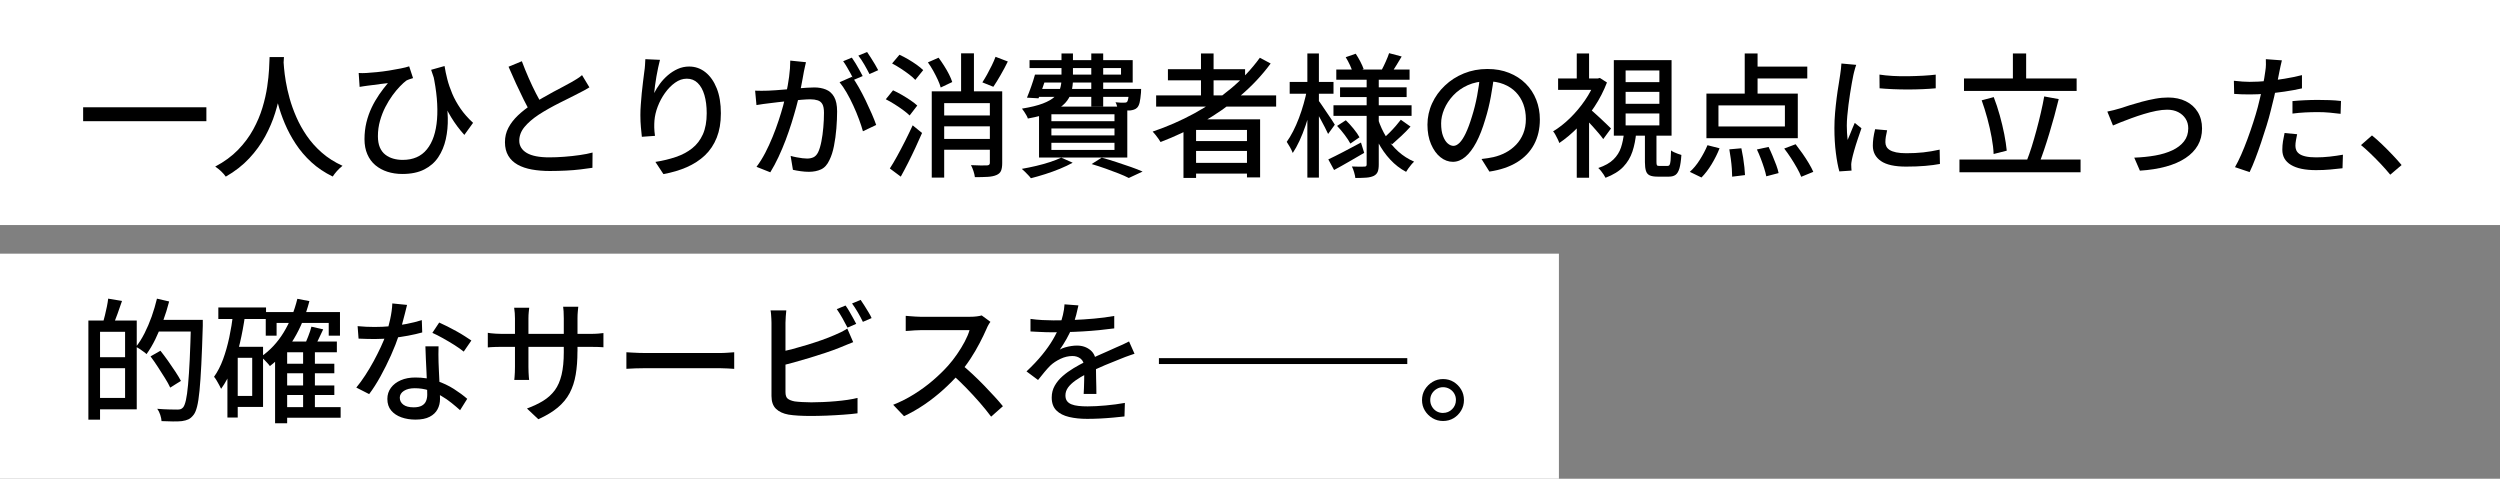 <?xml version="1.0" encoding="UTF-8"?><svg id="_レイヤー_2" xmlns="http://www.w3.org/2000/svg" width="611" height="117" viewBox="0 0 611 117"><rect x="0" y="0" width="611" height="117" fill="#808080" stroke="none"/><defs><style>.cls-1{fill:#fff;}</style></defs><g id="_レイヤー_1-2"><rect class="cls-1" width="611" height="55"/><rect class="cls-1" y="62" width="381" height="55"/><path d="M20.32,26.22h30.12v3.4h-30.12v-3.4Z"/><path d="M65.9,13.94h3.5c-.04.9-.12,2.05-.23,3.47-.11,1.42-.31,3.01-.61,4.76-.29,1.76-.74,3.58-1.33,5.48-.59,1.9-1.4,3.79-2.42,5.68-1.03,1.89-2.32,3.68-3.9,5.37-1.57,1.69-3.48,3.18-5.73,4.47-.28-.41-.65-.84-1.11-1.28-.46-.44-.95-.83-1.47-1.18,2.23-1.18,4.09-2.55,5.6-4.11,1.51-1.56,2.74-3.22,3.7-4.98.96-1.76,1.71-3.52,2.24-5.3.54-1.78.92-3.48,1.16-5.09.24-1.61.39-3.06.46-4.32.07-1.27.11-2.26.13-2.98ZM69.27,14.7c.02.39.07,1.04.15,1.95.08.91.22,1.99.43,3.26.21,1.27.52,2.64.93,4.12.41,1.48.96,3.01,1.64,4.57.68,1.56,1.53,3.09,2.55,4.58,1.03,1.5,2.25,2.87,3.68,4.12,1.43,1.26,3.12,2.33,5.06,3.22-.48.37-.93.8-1.36,1.28-.42.48-.77.93-1.03,1.34-1.99-.96-3.73-2.13-5.22-3.5s-2.77-2.87-3.83-4.49c-1.06-1.61-1.94-3.26-2.65-4.94-.71-1.68-1.28-3.33-1.7-4.94-.42-1.61-.75-3.12-.97-4.5-.22-1.39-.37-2.58-.46-3.58-.09-1-.15-1.74-.2-2.19l2.98-.29Z"/><path d="M87.7,17.84c.54.04,1.15.04,1.8,0,.74-.04,1.61-.11,2.6-.21.99-.1,2-.23,3.01-.39,1.01-.16,1.96-.33,2.83-.51.87-.17,1.56-.35,2.06-.52l.95,2.88c-.22.07-.49.15-.82.26-.33.11-.61.23-.85.36-.44.33-.95.8-1.54,1.41-.59.61-1.2,1.34-1.82,2.19-.62.85-1.2,1.8-1.74,2.85s-.97,2.17-1.31,3.37c-.34,1.2-.51,2.46-.51,3.76,0,1.07.16,1.98.47,2.72.32.74.76,1.34,1.33,1.78.57.45,1.22.77,1.95.98.73.21,1.5.31,2.31.31,2.55,0,4.53-.86,5.92-2.59,1.4-1.72,2.22-4.16,2.47-7.32.25-3.15-.07-6.84-.97-11.05l3.04,5.21c.33,1.83.51,3.66.56,5.48.04,1.82-.12,3.56-.49,5.21-.37,1.65-.98,3.11-1.83,4.39-.85,1.28-2,2.28-3.44,3.01-1.44.73-3.22,1.1-5.34,1.1-1.31,0-2.53-.18-3.65-.54-1.12-.36-2.11-.9-2.95-1.6s-1.5-1.6-1.96-2.67c-.47-1.07-.7-2.3-.7-3.7s.16-2.8.47-4.09c.32-1.29.74-2.49,1.28-3.62.53-1.12,1.15-2.18,1.83-3.18.69-.99,1.4-1.93,2.14-2.8-.5.04-1.08.11-1.72.2-.64.09-1.26.17-1.85.25-.59.08-1.07.14-1.44.18-.33.04-.63.09-.92.13-.28.04-.61.1-.98.16l-.23-3.4ZM108.65,16.14c.15,1,.38,2.08.67,3.22.29,1.15.7,2.32,1.21,3.54.51,1.21,1.18,2.42,2.01,3.63.83,1.21,1.86,2.37,3.08,3.49l-2.13,2.95c-1.2-1.31-2.28-2.76-3.24-4.34-.96-1.58-1.83-3.34-2.62-5.27-.79-1.93-1.54-4.03-2.26-6.3l3.27-.92Z"/><path d="M144.07,21.34c-.42.26-.86.52-1.33.77-.47.25-.97.51-1.49.77-.55.28-1.2.62-1.96,1-.76.38-1.59.8-2.49,1.24-.9.45-1.78.92-2.67,1.42-.88.5-1.72,1-2.5,1.51-1.44.96-2.59,1.95-3.44,2.98-.85,1.03-1.28,2.15-1.28,3.37s.61,2.26,1.83,2.98c1.22.72,3.05,1.08,5.5,1.08,1.18,0,2.41-.05,3.7-.15,1.29-.1,2.54-.23,3.75-.41,1.21-.17,2.25-.38,3.13-.62l-.03,3.73c-.85.13-1.82.26-2.91.39-1.09.13-2.26.23-3.52.29s-2.58.1-3.98.1c-1.57,0-3.03-.12-4.37-.36-1.34-.24-2.5-.63-3.49-1.18-.98-.55-1.75-1.27-2.29-2.18-.54-.91-.82-2.01-.82-3.32s.28-2.43.83-3.5c.56-1.07,1.33-2.07,2.31-3.01.98-.94,2.12-1.83,3.4-2.68.81-.55,1.67-1.08,2.59-1.6.92-.52,1.82-1.03,2.7-1.51.88-.48,1.71-.92,2.47-1.31s1.41-.74,1.93-1.05c.52-.31,1-.59,1.42-.85.42-.26.82-.56,1.19-.88l1.8,2.98ZM127.54,14.96c.52,1.4,1.08,2.77,1.67,4.11.59,1.34,1.18,2.59,1.78,3.75.6,1.16,1.15,2.18,1.65,3.08l-2.88,1.7c-.57-.94-1.16-2.02-1.77-3.26-.61-1.23-1.23-2.54-1.87-3.91-.63-1.38-1.24-2.75-1.83-4.12l3.24-1.34Z"/><path d="M161.29,14.66c-.13.5-.27,1.11-.43,1.82-.15.71-.29,1.45-.43,2.21-.13.76-.25,1.5-.34,2.21-.1.71-.17,1.33-.21,1.85.37-.74.83-1.49,1.39-2.26.56-.76,1.21-1.46,1.95-2.1.74-.63,1.55-1.15,2.42-1.54s1.8-.59,2.78-.59c1.48,0,2.81.46,3.98,1.39,1.17.93,2.09,2.24,2.77,3.94.68,1.7,1.01,3.73,1.01,6.09s-.34,4.26-1.01,5.96c-.68,1.7-1.64,3.14-2.88,4.32-1.24,1.18-2.73,2.14-4.45,2.9-1.72.75-3.62,1.31-5.7,1.69l-1.96-2.98c1.79-.28,3.45-.68,4.98-1.2,1.53-.51,2.86-1.22,3.99-2.11,1.13-.89,2.01-2.04,2.64-3.44.62-1.4.93-3.11.93-5.14,0-1.7-.19-3.19-.56-4.45-.37-1.27-.92-2.25-1.64-2.95-.72-.7-1.6-1.05-2.65-1.05s-1.96.33-2.88.98c-.92.65-1.74,1.5-2.47,2.52-.73,1.03-1.32,2.13-1.77,3.31-.45,1.18-.71,2.31-.8,3.4-.04.55-.06,1.11-.05,1.7.01.59.07,1.28.18,2.06l-3.21.23c-.07-.61-.14-1.38-.23-2.31-.09-.93-.13-1.93-.13-3,0-.79.03-1.63.1-2.54.07-.91.14-1.83.23-2.78.09-.95.19-1.87.31-2.77.12-.89.22-1.71.31-2.46.09-.57.15-1.11.18-1.64.03-.52.06-1.01.08-1.47l3.57.16Z"/><path d="M184.54,22.16c.54.02,1.07.03,1.57.03s1.04-.01,1.6-.03c.5-.02,1.14-.06,1.92-.11.77-.05,1.6-.12,2.49-.2.88-.08,1.76-.15,2.64-.23.87-.08,1.69-.14,2.44-.18.75-.04,1.36-.07,1.82-.07,1.05,0,1.99.17,2.83.51.84.34,1.51.93,2,1.78.49.85.74,2.04.74,3.57,0,1.29-.06,2.68-.18,4.17-.12,1.5-.32,2.92-.59,4.29-.27,1.36-.64,2.5-1.1,3.42-.52,1.14-1.21,1.9-2.06,2.29-.85.39-1.84.59-2.98.59-.63,0-1.3-.05-2.01-.15-.71-.1-1.34-.21-1.88-.34l-.56-3.4c.46.13.94.25,1.44.34.5.1.98.18,1.44.23.46.05.84.08,1.15.08.57,0,1.08-.1,1.54-.31.46-.21.84-.62,1.15-1.23.33-.7.59-1.58.8-2.65.21-1.07.37-2.21.47-3.44.11-1.22.16-2.4.16-3.54,0-.96-.13-1.67-.39-2.13-.26-.46-.64-.77-1.15-.93-.5-.16-1.1-.25-1.8-.25-.52,0-1.24.04-2.14.11-.91.08-1.87.17-2.88.28-1.02.11-1.96.21-2.85.31s-1.57.18-2.05.25c-.42.04-.94.11-1.59.2-.64.09-1.2.18-1.65.26l-.33-3.54ZM196.98,15.19c-.09.33-.17.7-.25,1.11-.08.41-.16.8-.25,1.15-.07.44-.16.98-.29,1.62-.13.64-.26,1.31-.38,2-.12.69-.26,1.35-.41,1.98-.22.92-.49,1.98-.82,3.18-.33,1.2-.7,2.48-1.13,3.85-.43,1.36-.91,2.75-1.44,4.16-.54,1.41-1.11,2.78-1.74,4.12s-1.29,2.59-2.01,3.75l-3.37-1.34c.76-1,1.47-2.14,2.13-3.4.66-1.27,1.25-2.57,1.8-3.91s1.04-2.67,1.47-3.98.81-2.53,1.11-3.65c.3-1.12.54-2.09.72-2.9.31-1.4.55-2.79.74-4.19.19-1.4.28-2.71.28-3.93l3.83.39ZM208.24,18.76c.5.68,1.04,1.52,1.62,2.54s1.14,2.09,1.69,3.22c.54,1.14,1.05,2.23,1.51,3.29.46,1.06.82,1.97,1.08,2.73l-3.24,1.54c-.24-.87-.56-1.85-.97-2.95-.4-1.09-.86-2.2-1.38-3.32-.51-1.12-1.06-2.19-1.64-3.19-.58-1-1.15-1.84-1.72-2.52l3.04-1.34ZM208.18,14.07c.28.39.59.86.92,1.41.33.55.64,1.09.95,1.64.31.55.57,1.04.79,1.47l-2.16.92c-.2-.44-.45-.93-.75-1.47-.31-.55-.62-1.09-.93-1.64-.32-.55-.63-1.03-.93-1.44l2.13-.88ZM211.91,12.7c.28.41.6.9.95,1.44.35.55.68,1.09,1,1.62.32.54.57,1,.77,1.39l-2.13.95c-.35-.7-.77-1.47-1.26-2.32-.49-.85-.98-1.58-1.46-2.19l2.13-.88Z"/><path d="M216.49,24.26l1.77-2.19c.68.31,1.39.68,2.14,1.11.75.44,1.47.88,2.14,1.34.68.46,1.22.88,1.64,1.28l-1.87,2.42c-.39-.39-.92-.83-1.57-1.31-.65-.48-1.35-.95-2.09-1.42-.74-.47-1.46-.88-2.16-1.23ZM217.47,41.18c.54-.83,1.14-1.83,1.78-3,.64-1.17,1.3-2.41,1.96-3.72s1.28-2.59,1.85-3.83l2.29,1.87c-.5,1.16-1.04,2.36-1.62,3.6-.58,1.24-1.17,2.47-1.78,3.67-.61,1.2-1.21,2.34-1.8,3.4l-2.68-2ZM218.03,15.51l1.8-2.13c.68.31,1.39.68,2.13,1.11.74.44,1.43.88,2.08,1.34.64.46,1.17.9,1.59,1.31l-1.93,2.39c-.37-.41-.87-.86-1.51-1.34-.63-.48-1.31-.96-2.05-1.44-.73-.48-1.44-.89-2.11-1.24ZM226.77,15.25l2.62-1.15c.44.59.88,1.24,1.34,1.96s.86,1.42,1.21,2.11c.35.69.61,1.32.79,1.88l-2.82,1.34c-.15-.57-.39-1.21-.72-1.92-.33-.71-.7-1.43-1.11-2.18-.42-.74-.85-1.43-1.31-2.06ZM227.72,22.32h15.68v2.88h-12.64v18.2h-3.04v-21.08ZM229.68,33.95h13.65v2.65h-13.65v-2.65ZM229.75,28.22h13.59v2.65h-13.59v-2.65ZM234.89,13.03h3.14v11.16h-3.14v-11.16ZM241.93,22.32h3.01v17.52c0,.79-.09,1.41-.28,1.88-.19.47-.56.82-1.13,1.06-.55.24-1.25.39-2.11.44-.86.05-1.92.08-3.16.08-.04-.42-.16-.91-.34-1.47-.19-.57-.39-1.06-.61-1.47.85.04,1.66.07,2.42.08.76.01,1.28,0,1.54-.02.44-.02.65-.23.65-.62v-17.48ZM243.3,13.88l3.01,1.15c-.54,1.11-1.13,2.22-1.77,3.32-.63,1.1-1.22,2.06-1.77,2.86l-2.68-1.08c.37-.57.75-1.21,1.15-1.92.39-.71.77-1.45,1.15-2.21.37-.76.68-1.47.92-2.13Z"/><path d="M259.38,38.53l2.78,1.24c-.9.5-1.93.99-3.09,1.47-1.17.48-2.37.92-3.6,1.31-1.23.39-2.41.73-3.52,1.01-.15-.22-.37-.47-.64-.75-.27-.28-.55-.57-.83-.85-.28-.28-.54-.51-.75-.69,1.13-.2,2.3-.44,3.5-.72,1.2-.28,2.33-.6,3.4-.95,1.07-.35,1.99-.71,2.75-1.08ZM259.41,13.06h2.82v6.29c0,1.11-.13,2.16-.39,3.14s-.77,1.88-1.52,2.7c-.75.82-1.86,1.54-3.32,2.18-1.46.63-3.39,1.17-5.79,1.6-.07-.24-.19-.51-.36-.8-.17-.29-.36-.59-.54-.88-.19-.29-.37-.54-.54-.74,2.14-.35,3.85-.77,5.12-1.26,1.28-.49,2.24-1.05,2.9-1.67.65-.62,1.09-1.29,1.31-2.01.22-.72.33-1.49.33-2.32v-6.22ZM252.96,18.23h2.91c-.31,1-.64,2.03-1.01,3.08s-.72,1.95-1.05,2.72l-2.82-.16c.33-.79.67-1.69,1.03-2.7.36-1.01.67-1.99.93-2.93ZM253.88,18.23h20.1v-1.6h-22.36v-1.93h25.21v5.47h-22.95v-1.93ZM253.03,21.74h23.96v1.93h-24.55l.59-1.93ZM253.94,26.06h21.57v12.44h-21.57v-12.44ZM256.96,27.92v1.7h15.42v-1.7h-15.42ZM256.96,31.39v1.7h15.42v-1.7h-15.42ZM256.96,34.9v1.74h15.42v-1.74h-15.42ZM266.71,13.06h2.91v12.96h-2.91v-12.96ZM266.78,40.1l2.49-1.57c1.18.33,2.39.69,3.63,1.1,1.24.4,2.42.8,3.52,1.19,1.1.39,2.05.76,2.83,1.11l-3.37,1.57c-.68-.35-1.5-.72-2.47-1.1-.97-.38-2.03-.77-3.16-1.18-1.13-.4-2.29-.78-3.47-1.13ZM275.98,21.74h2.91c-.02.42-.03.71-.03.88-.09,1.05-.2,1.86-.33,2.42-.13.57-.34.99-.62,1.28-.22.22-.47.38-.77.47-.29.1-.62.17-.97.21h-1.26c-.54,0-1.11-.02-1.72-.07-.02-.26-.08-.58-.18-.97-.1-.38-.22-.7-.38-.97.46.04.88.08,1.26.1.38.02.66.02.83,0,.17,0,.32-.01.43-.03.11-.02.21-.08.29-.16.13-.13.23-.41.31-.85.08-.44.15-1.1.21-2v-.33Z"/><path d="M307.9,14.11l2.65,1.41c-2.14,2.9-4.64,5.56-7.5,7.97-2.86,2.41-5.94,4.55-9.23,6.42-3.3,1.87-6.69,3.47-10.18,4.8-.13-.24-.31-.52-.54-.83-.23-.32-.47-.63-.72-.95-.25-.32-.47-.57-.67-.77,3.54-1.2,6.93-2.68,10.18-4.45,3.25-1.77,6.24-3.8,8.97-6.09,2.73-2.29,5.08-4.79,7.04-7.5ZM282.56,23.31h29.33v2.75h-29.33v-2.75ZM285.44,16.92h18.86v2.72h-18.86v-2.72ZM289.24,29.17h18.73v14.18h-3.21v-11.59h-12.44v11.72h-3.08v-14.31ZM290.94,34.47h15.06v2.42h-15.06v-2.42ZM290.94,39.81h15.06v2.62h-15.06v-2.62ZM293.52,13.06h3.08v11.75h-3.08v-11.75Z"/><path d="M319.45,21.87l1.8.62c-.24,1.29-.55,2.63-.92,4.03-.37,1.4-.79,2.77-1.24,4.13-.46,1.35-.96,2.61-1.49,3.76-.54,1.16-1.09,2.15-1.65,2.98-.15-.41-.38-.88-.67-1.41-.29-.52-.56-.96-.8-1.31.52-.72,1.04-1.58,1.56-2.59.51-1,.99-2.08,1.42-3.22.44-1.15.82-2.32,1.16-3.52.34-1.2.62-2.36.83-3.47ZM315.2,20.03h10.71v2.88h-10.71v-2.88ZM319.52,13.06h2.82v30.35h-2.82V13.06ZM322.17,24.49c.2.22.48.61.85,1.16s.78,1.16,1.23,1.82.86,1.26,1.23,1.82c.37.56.62.95.75,1.19l-1.64,2.26c-.2-.44-.46-.98-.79-1.62-.33-.64-.68-1.31-1.06-2s-.74-1.34-1.08-1.95c-.34-.61-.62-1.09-.83-1.44l1.34-1.24ZM324.63,38.96c1.03-.48,2.25-1.09,3.67-1.83,1.42-.74,2.86-1.51,4.32-2.29l.79,2.52c-1.24.72-2.5,1.45-3.78,2.19-1.28.74-2.47,1.41-3.58,2l-1.41-2.59ZM325.9,25.73h19.09v2.59h-19.09v-2.59ZM326.59,16.99h17.91v2.49h-17.91v-2.49ZM326.79,30.77l2.13-1.38c.63.61,1.27,1.3,1.9,2.08.63.77,1.11,1.47,1.44,2.08l-2.23,1.54c-.31-.59-.76-1.29-1.38-2.11-.61-.82-1.23-1.55-1.87-2.21ZM327.51,21.34h16.27v2.39h-16.27v-2.39ZM328.88,13.98l2.46-.85c.39.59.77,1.23,1.13,1.93.36.7.63,1.3.8,1.8l-2.62.98c-.13-.52-.37-1.15-.7-1.88-.34-.73-.69-1.39-1.06-1.98ZM333.99,18.69h2.98v21.51c0,.76-.09,1.36-.26,1.78s-.49.76-.95,1c-.5.24-1.13.39-1.88.44-.75.05-1.63.08-2.63.08-.04-.39-.15-.87-.31-1.42-.16-.56-.34-1.02-.54-1.39.63.02,1.25.04,1.85.05.6.01,1,0,1.2-.02.22,0,.37-.04.44-.13.08-.09.12-.22.12-.39v-21.51ZM336.8,29.13c.5,1.55,1.17,3,2,4.35.83,1.35,1.82,2.54,2.96,3.57,1.15,1.03,2.43,1.84,3.85,2.46-.2.17-.42.41-.67.7-.25.29-.49.6-.72.92-.23.32-.42.61-.57.87-1.44-.76-2.73-1.76-3.88-3-1.15-1.23-2.14-2.65-2.98-4.24-.84-1.59-1.53-3.31-2.08-5.14l2.1-.49ZM339.49,12.99l3.08.82c-.44.72-.87,1.44-1.29,2.14-.43.71-.8,1.3-1.13,1.78l-2.42-.72c.31-.57.63-1.23.97-2,.34-.76.61-1.44.8-2.03ZM342.37,29.27l2.36,1.67c-.7.79-1.46,1.56-2.28,2.32-.82.76-1.56,1.43-2.21,2l-2.03-1.51c.44-.39.91-.85,1.42-1.36.51-.51,1.01-1.05,1.49-1.6.48-.56.89-1.06,1.24-1.52Z"/><path d="M365.19,18.3c-.22,1.68-.5,3.45-.83,5.32-.34,1.87-.79,3.72-1.36,5.55-.66,2.23-1.39,4.11-2.21,5.65-.82,1.54-1.71,2.71-2.67,3.52-.96.81-1.98,1.21-3.04,1.21s-2.11-.38-3.04-1.13c-.94-.75-1.7-1.81-2.29-3.18-.59-1.36-.88-2.95-.88-4.76s.38-3.57,1.13-5.21,1.79-3.09,3.13-4.35c1.33-1.27,2.88-2.26,4.65-2.98,1.77-.72,3.68-1.08,5.73-1.08s3.74.32,5.32.95c1.58.63,2.94,1.51,4.06,2.64,1.12,1.12,1.98,2.44,2.57,3.94.59,1.51.88,3.11.88,4.81,0,2.29-.47,4.33-1.42,6.11-.95,1.78-2.34,3.23-4.17,4.35-1.83,1.12-4.08,1.88-6.74,2.28l-1.93-3.08c.57-.07,1.09-.14,1.57-.21.48-.08.93-.16,1.34-.25,1.05-.24,2.05-.61,3-1.11.95-.5,1.79-1.14,2.54-1.92.74-.77,1.33-1.69,1.75-2.73.43-1.05.64-2.23.64-3.54s-.21-2.53-.62-3.65c-.42-1.12-1.03-2.1-1.83-2.93-.81-.83-1.8-1.48-2.98-1.95-1.18-.47-2.51-.7-3.99-.7-1.79,0-3.38.32-4.78.95-1.4.63-2.58,1.47-3.55,2.5-.97,1.04-1.71,2.16-2.21,3.36-.5,1.2-.75,2.36-.75,3.47,0,1.24.15,2.28.46,3.09.31.82.69,1.42,1.15,1.82.46.39.93.59,1.41.59s.97-.25,1.47-.74c.5-.49,1.01-1.27,1.52-2.34.51-1.07,1.02-2.43,1.52-4.09.5-1.57.92-3.25,1.26-5.03.34-1.78.58-3.52.74-5.22l3.5.07Z"/><path d="M389.87,19.18h.62l.52-.13,1.73,1.11c-.79,2.05-1.79,4.02-3.03,5.89-1.23,1.88-2.6,3.57-4.09,5.09-1.5,1.52-3.01,2.79-4.53,3.81-.09-.28-.22-.61-.41-.98-.19-.37-.37-.73-.56-1.08-.19-.35-.37-.61-.54-.79,1.42-.85,2.8-1.93,4.14-3.24,1.34-1.31,2.55-2.75,3.63-4.32,1.08-1.57,1.92-3.16,2.5-4.78v-.59ZM380.8,19.18h10.12v2.78h-10.12v-2.78ZM385.36,13.06h3.01v7.46h-3.01v-7.46ZM385.36,29.56l3.01-3.63v17.51h-3.01v-13.88ZM388.33,26.42c.26.22.65.55,1.16,1,.51.45,1.06.94,1.64,1.49.58.55,1.11,1.05,1.59,1.51.48.46.82.79,1.01.98l-1.9,2.59c-.28-.41-.66-.89-1.11-1.42-.46-.53-.94-1.09-1.46-1.67-.51-.58-1.01-1.11-1.49-1.6-.48-.49-.9-.9-1.24-1.23l1.8-1.64ZM396.91,32.38h2.98c-.15,1.7-.46,3.26-.93,4.67-.47,1.41-1.21,2.65-2.23,3.72-1.01,1.07-2.46,1.96-4.34,2.68-.11-.22-.26-.48-.46-.79-.2-.31-.41-.6-.64-.88-.23-.28-.45-.52-.67-.72,1.62-.55,2.85-1.24,3.72-2.1.86-.85,1.47-1.82,1.83-2.91.36-1.09.61-2.31.74-3.67ZM394.42,14.7h14.11v18.46h-14.11V14.7ZM397.3,17.22v2.85h8.25v-2.85h-8.25ZM397.3,22.46v2.91h8.25v-2.91h-8.25ZM397.3,27.73v2.91h8.25v-2.91h-8.25ZM402.02,32.44h2.82v7.17c0,.41.04.68.13.79.09.11.28.16.59.16h1.96c.24,0,.41-.08.52-.25.11-.16.19-.52.25-1.06.05-.55.09-1.38.12-2.49.17.15.41.3.72.44.31.14.62.27.93.38.32.11.61.21.87.29-.09,1.4-.25,2.48-.47,3.26-.23.77-.55,1.31-.95,1.6-.4.29-.94.44-1.62.44h-2.75c-.85,0-1.5-.1-1.95-.31-.45-.21-.75-.57-.92-1.1-.16-.52-.25-1.23-.25-2.13v-7.2Z"/><path d="M417.31,35.49l2.95.75c-.5,1.29-1.15,2.58-1.93,3.88-.79,1.3-1.62,2.38-2.49,3.26l-2.85-1.38c.85-.74,1.66-1.71,2.42-2.91.76-1.2,1.4-2.4,1.9-3.6ZM417.05,22.88h22.33v10.9h-22.33v-10.9ZM419.99,25.76v5.14h16.24v-5.14h-16.24ZM422.64,36.5l2.95-.26c.15.7.29,1.46.43,2.28.13.82.23,1.6.31,2.34.08.74.12,1.39.15,1.93l-3.14.39c0-.55-.03-1.2-.08-1.96-.05-.76-.14-1.56-.25-2.39-.11-.83-.23-1.6-.36-2.32ZM426.41,13.06h3.14v11.26h-3.14v-11.26ZM427.85,16.27h13.85v2.91h-13.85v-2.91ZM429.39,36.53l2.85-.62c.33.68.66,1.4.98,2.18.33.78.63,1.53.9,2.26.27.73.46,1.38.57,1.95l-3.01.79c-.11-.57-.28-1.23-.52-1.98s-.51-1.53-.82-2.34c-.31-.81-.62-1.55-.95-2.23ZM436.07,36.3l2.78-1.05c.54.7,1.1,1.45,1.67,2.26.57.81,1.08,1.6,1.55,2.39.47.79.83,1.48,1.1,2.1l-2.95,1.21c-.24-.63-.58-1.35-1.03-2.14s-.94-1.61-1.49-2.46c-.55-.84-1.09-1.61-1.64-2.31Z"/><path d="M453.65,15.87c-.07.2-.15.45-.25.77-.1.32-.19.63-.26.95-.08.32-.14.57-.18.77-.11.55-.24,1.21-.38,1.98-.14.78-.28,1.62-.42,2.52-.14.91-.27,1.82-.39,2.75-.12.93-.22,1.83-.29,2.7-.08.87-.12,1.67-.12,2.39,0,.57.02,1.14.05,1.72.03.58.08,1.17.15,1.78.2-.44.39-.9.59-1.39.2-.49.39-.98.59-1.46.2-.48.38-.92.56-1.31l1.64,1.31c-.28.81-.59,1.7-.92,2.68-.33.98-.62,1.92-.87,2.8-.25.88-.43,1.6-.54,2.14-.04.22-.09.47-.13.77s-.05.54-.03.74c0,.15,0,.34.02.57s.03.44.05.64l-2.98.2c-.33-1.14-.61-2.63-.85-4.49-.24-1.85-.36-3.88-.36-6.09,0-1.22.05-2.46.16-3.72.11-1.25.24-2.47.39-3.65.15-1.18.31-2.26.48-3.24.16-.98.29-1.8.38-2.46.07-.41.12-.86.18-1.34.05-.48.09-.94.12-1.38l3.63.33ZM461.21,31.85c-.13.57-.23,1.08-.31,1.54-.08.46-.11.92-.11,1.38,0,.37.08.72.25,1.05.16.33.44.61.82.85.38.24.91.43,1.57.57.67.14,1.49.21,2.47.21,1.48,0,2.88-.07,4.17-.21,1.3-.14,2.62-.37,3.98-.67l.07,3.5c-1.03.2-2.22.35-3.58.47-1.36.12-2.93.18-4.7.18-2.77,0-4.82-.45-6.14-1.36-1.32-.91-1.98-2.16-1.98-3.75,0-.59.04-1.21.13-1.85.09-.64.23-1.37.43-2.18l2.95.26ZM459.34,18.23c.96.15,2.05.26,3.26.33,1.21.07,2.46.09,3.75.07,1.29-.02,2.52-.07,3.7-.13,1.18-.07,2.19-.15,3.04-.26v3.34c-.94.09-2,.16-3.18.21-1.18.05-2.4.08-3.65.08s-2.48-.03-3.68-.08c-1.2-.05-2.27-.13-3.21-.21l-.03-3.34Z"/><path d="M478.89,38.99h29.6v3.11h-29.6v-3.11ZM480,19.18h27.53v3.04h-27.53v-3.04ZM484.32,24.52l2.95-.79c.54,1.4,1.04,2.88,1.47,4.45.44,1.57.8,3.11,1.1,4.6.29,1.5.5,2.84.61,4.04l-3.21.82c-.04-1.18-.2-2.53-.48-4.04-.27-1.52-.62-3.07-1.05-4.65-.43-1.58-.89-3.06-1.39-4.44ZM491.95,13.06h3.24v7.82h-3.24v-7.82ZM499.61,23.57l3.54.65c-.33,1.35-.69,2.74-1.08,4.17-.39,1.43-.8,2.85-1.23,4.26-.43,1.41-.85,2.75-1.28,4.01-.42,1.27-.85,2.4-1.26,3.4l-2.98-.72c.41-1.03.82-2.19,1.23-3.49.4-1.3.8-2.66,1.18-4.08.38-1.42.74-2.83,1.06-4.24.33-1.41.6-2.73.82-3.98Z"/><path d="M515.03,27.27c.48-.09,1.01-.21,1.59-.36.58-.15,1.13-.31,1.65-.46.57-.2,1.3-.44,2.21-.72.91-.28,1.9-.57,3-.87,1.09-.29,2.19-.54,3.29-.74,1.1-.2,2.14-.29,3.13-.29,1.64,0,3.08.31,4.32.92,1.24.61,2.21,1.48,2.91,2.62.7,1.14,1.05,2.48,1.05,4.03s-.34,2.92-1.03,4.12c-.69,1.2-1.69,2.24-3.01,3.11-1.32.87-2.91,1.57-4.78,2.08-1.87.51-3.99.85-6.37,1l-1.38-3.18c1.81-.07,3.51-.24,5.11-.52,1.59-.28,3-.71,4.21-1.28,1.21-.57,2.16-1.3,2.85-2.19.69-.89,1.03-1.95,1.03-3.18,0-.89-.22-1.68-.66-2.36-.44-.68-1.04-1.21-1.8-1.6s-1.67-.59-2.72-.59c-.79,0-1.67.1-2.65.29-.98.2-1.99.45-3.03.77-1.04.32-2.04.65-3.01,1.01s-1.85.69-2.63,1c-.79.31-1.42.57-1.9.79l-1.38-3.4Z"/><path d="M549.96,20c1.27,0,2.61-.07,4.03-.2,1.42-.13,2.86-.32,4.34-.56,1.47-.24,2.9-.53,4.27-.88v3.24c-1.35.31-2.78.57-4.29.79-1.51.22-2.98.39-4.42.51-1.44.12-2.76.18-3.96.18-.74,0-1.42-.01-2.05-.03-.62-.02-1.24-.05-1.85-.1l-.07-3.21c.81.09,1.52.15,2.14.2.62.04,1.24.07,1.85.07ZM557.69,14.76c-.11.39-.22.88-.34,1.46-.12.58-.21,1.03-.28,1.36-.15.76-.33,1.68-.54,2.73-.21,1.06-.45,2.17-.72,3.32-.27,1.16-.55,2.28-.83,3.37-.28,1.16-.63,2.41-1.05,3.76-.42,1.35-.86,2.72-1.33,4.11-.47,1.39-.94,2.7-1.41,3.93-.47,1.23-.93,2.32-1.39,3.26l-3.57-1.21c.48-.83.98-1.84,1.51-3.03.52-1.19,1.04-2.47,1.54-3.83.5-1.36.97-2.72,1.41-4.08.44-1.35.81-2.6,1.11-3.73.2-.76.39-1.57.59-2.41.2-.84.38-1.65.56-2.44.17-.79.32-1.52.43-2.21.11-.69.2-1.26.26-1.72.09-.52.14-1.06.15-1.6.01-.55,0-.99-.02-1.34l3.93.29ZM561.42,32.8c-.11.5-.21,1-.29,1.49-.09.49-.13.94-.13,1.36,0,.37.07.73.21,1.06.14.34.39.64.75.9s.87.47,1.54.62c.67.15,1.52.23,2.57.23s2.16-.06,3.27-.18c1.11-.12,2.21-.28,3.27-.47l-.1,3.31c-.92.11-1.92.21-3,.31s-2.24.15-3.49.15c-2.66,0-4.7-.43-6.11-1.28-1.41-.85-2.11-2.08-2.11-3.7,0-.7.05-1.39.16-2.08.11-.69.24-1.36.39-2.01l3.04.29ZM560.28,24.71c.89-.09,1.88-.16,2.95-.21,1.07-.05,2.13-.08,3.18-.08.96,0,1.93.02,2.9.05.97.03,1.92.1,2.83.21l-.1,3.14c-.83-.11-1.72-.21-2.67-.29-.95-.09-1.92-.13-2.9-.13-1.07,0-2.11.03-3.13.08-1.01.05-2.04.15-3.06.28v-3.04Z"/><path d="M584.17,42.69c-.68-.83-1.42-1.68-2.24-2.55-.82-.87-1.65-1.71-2.49-2.52-.84-.81-1.64-1.53-2.41-2.16l2.68-2.36c.79.63,1.61,1.37,2.49,2.21.87.84,1.73,1.7,2.57,2.59.84.88,1.57,1.7,2.18,2.44l-2.78,2.36Z"/><path d="M21.6,78.33h2.85v24.23h-2.85v-24.23ZM23.27,87.3h8.74v2.68h-8.74v-2.68ZM23.4,78.33h10.02v21.71h-10.02v-2.78h7.17v-16.17h-7.17v-2.75ZM26.45,72.99l3.37.56c-.35,1.05-.72,2.11-1.11,3.18-.39,1.07-.75,1.98-1.08,2.72l-2.46-.59c.15-.55.32-1.16.49-1.85.17-.69.33-1.39.47-2.1.14-.71.25-1.35.31-1.92ZM38.36,72.99l2.98.69c-.42,1.62-.91,3.21-1.49,4.78-.58,1.57-1.21,3.05-1.88,4.44-.68,1.39-1.4,2.6-2.16,3.65-.17-.17-.42-.38-.74-.61-.32-.23-.63-.45-.95-.67-.32-.22-.61-.39-.87-.52.74-.94,1.44-2.04,2.08-3.31.64-1.27,1.22-2.62,1.74-4.08.51-1.45.94-2.91,1.29-4.37ZM36.79,87.1l2.42-1.38c.59.74,1.21,1.57,1.85,2.47.64.91,1.24,1.78,1.8,2.64.56.85,1.01,1.6,1.36,2.26l-2.62,1.64c-.31-.68-.73-1.45-1.28-2.32-.54-.87-1.12-1.78-1.73-2.72-.61-.94-1.21-1.8-1.8-2.59ZM37.94,78.17h9.82v2.85h-9.82v-2.85ZM46.68,78.17h2.88v1.47c-.11,3.73-.23,6.89-.36,9.48-.13,2.59-.28,4.71-.44,6.37-.16,1.66-.36,2.95-.59,3.86-.23.92-.51,1.58-.83,2-.42.55-.84.92-1.28,1.13-.44.21-.97.35-1.6.44-.57.07-1.3.09-2.21.08-.91-.01-1.83-.04-2.77-.08-.02-.44-.13-.94-.31-1.52-.19-.58-.43-1.07-.74-1.49,1.07.09,2.05.14,2.95.16.89.02,1.55.03,1.96.03.33,0,.59-.03.8-.1.21-.07.41-.21.61-.43.26-.31.49-.9.69-1.78.2-.88.37-2.14.52-3.77.15-1.63.29-3.69.41-6.2.12-2.51.22-5.52.31-9.04v-.62Z"/><path d="M56.99,76.6l2.91.43c-.33,2.34-.75,4.6-1.26,6.79-.51,2.19-1.15,4.25-1.9,6.15-.75,1.91-1.65,3.6-2.7,5.06-.11-.24-.27-.55-.47-.93-.21-.38-.42-.76-.64-1.13-.22-.37-.43-.67-.62-.88.87-1.22,1.61-2.65,2.21-4.29s1.1-3.41,1.51-5.32c.4-1.91.73-3.87.97-5.88ZM53.36,75.15h11.66v2.82h-11.66v-2.82ZM55.58,84.75h2.52v17.29h-2.52v-17.29ZM56.83,84.75h7.46v14.7h-7.46v-2.68h4.81v-9.33h-4.81v-2.68ZM72.67,73.03l2.95.56c-.89,3.43-2.16,6.49-3.78,9.2-1.63,2.71-3.58,4.93-5.88,6.68-.13-.2-.33-.44-.59-.72-.26-.28-.54-.57-.82-.87-.28-.29-.54-.53-.75-.7,2.2-1.53,4.05-3.51,5.53-5.94,1.48-2.43,2.6-5.17,3.34-8.2ZM64.95,76.27h18.14v5.76h-2.75v-3.11h-12.74v3.11h-2.65v-5.76ZM70.18,83.47h12.15v2.62h-12.15v17.35h-2.95v-17.25l2.65-2.72h.29ZM69.14,99.51h14.11v2.59h-14.11v-2.59ZM69.17,88.9h12.54v2.32h-12.54v-2.32ZM69.17,94.21h12.54v2.32h-12.54v-2.32ZM74.08,85.5h2.88v15.29h-2.88v-15.29ZM76.11,79.84l2.88.65c-.39.85-.8,1.7-1.21,2.55-.42.85-.81,1.59-1.18,2.23l-2.32-.65c.33-.65.67-1.44,1.03-2.36s.63-1.72.8-2.42Z"/><path d="M99.48,74.53c-.13.55-.3,1.23-.51,2.06-.21.83-.44,1.7-.69,2.62-.25.92-.51,1.8-.77,2.65-.52,1.57-1.18,3.24-1.96,4.99-.79,1.76-1.64,3.47-2.55,5.12-.92,1.66-1.84,3.11-2.78,4.35l-3.14-1.6c.74-.89,1.47-1.89,2.19-3,.72-1.1,1.4-2.25,2.05-3.44.64-1.19,1.23-2.35,1.75-3.47.52-1.12.95-2.16,1.28-3.09.37-1.09.71-2.32,1.01-3.7s.48-2.66.52-3.86l3.6.36ZM87.4,79.71c.65.07,1.35.11,2.08.15.73.03,1.42.05,2.08.05,1.27,0,2.56-.06,3.88-.18,1.32-.12,2.63-.31,3.93-.56,1.3-.25,2.54-.56,3.72-.93l.1,3.01c-1,.28-2.15.55-3.44.79-1.29.24-2.63.44-4.03.59-1.4.15-2.78.23-4.16.23-.61,0-1.25-.01-1.93-.03-.68-.02-1.34-.04-2-.07l-.23-3.04ZM107.18,84.68c-.02.68-.03,1.32-.03,1.93s.01,1.24.03,1.9c.02.5.05,1.15.08,1.95.03.8.07,1.64.12,2.54.04.9.08,1.75.11,2.55.03.81.05,1.46.05,1.96,0,.92-.2,1.76-.61,2.52-.4.76-1.04,1.38-1.92,1.83-.87.46-2.03.69-3.47.69-1.27,0-2.42-.19-3.45-.56-1.04-.37-1.87-.93-2.49-1.67s-.93-1.68-.93-2.82c0-1.03.29-1.93.87-2.72.58-.79,1.38-1.4,2.41-1.85,1.03-.45,2.21-.67,3.57-.67,1.88,0,3.6.27,5.17.8,1.57.53,2.98,1.2,4.24,2,1.25.8,2.34,1.6,3.26,2.41l-1.74,2.78c-.63-.57-1.33-1.16-2.1-1.78-.76-.62-1.61-1.2-2.54-1.74-.93-.53-1.93-.98-3.01-1.33-1.08-.35-2.23-.52-3.45-.52-1.09,0-1.97.22-2.64.65-.67.44-1,.99-1,1.67s.29,1.27.87,1.7c.58.44,1.42.65,2.54.65.83,0,1.49-.14,1.98-.41.49-.27.83-.65,1.03-1.13.2-.48.29-1.01.29-1.6s-.02-1.33-.05-2.29c-.03-.96-.08-2-.13-3.11-.05-1.11-.11-2.23-.16-3.36-.05-1.12-.09-2.12-.11-3h3.21ZM113.33,85.93c-.61-.5-1.38-1.04-2.29-1.62-.92-.58-1.86-1.13-2.82-1.67-.96-.53-1.81-.97-2.55-1.29l1.67-2.52c.59.26,1.25.58,2,.95.74.37,1.48.76,2.23,1.18.74.41,1.43.82,2.06,1.23.63.4,1.16.75,1.57,1.03l-1.87,2.72Z"/><path d="M119.23,81.34c.15.04.4.08.74.11.34.03.74.07,1.21.1.47.03.95.05,1.46.05h21.57c.81,0,1.48-.02,2.01-.07.53-.04.95-.09,1.26-.13v3.47c-.26-.02-.67-.04-1.23-.07-.56-.02-1.23-.03-2.01-.03h-21.61c-.5,0-.98,0-1.44.02-.46.01-.86.03-1.2.05-.34.02-.59.04-.77.07v-3.57ZM129.34,75.22c-.02.22-.06.56-.11,1.01-.05.46-.08.99-.08,1.6v11.85c0,.44.01.87.03,1.31.02.44.04.82.07,1.15.02.33.04.57.07.72h-3.63c.02-.15.04-.39.07-.72.02-.33.04-.7.07-1.13.02-.43.03-.87.03-1.33v-11.85c0-.41-.02-.85-.05-1.31-.03-.46-.08-.89-.15-1.31h3.7ZM141.13,85.89c0,2.12-.14,4.01-.43,5.68-.28,1.67-.78,3.17-1.47,4.49-.7,1.32-1.67,2.5-2.91,3.54-1.24,1.04-2.83,1.99-4.75,2.86l-2.78-2.62c1.53-.57,2.86-1.2,3.99-1.9,1.13-.7,2.07-1.56,2.82-2.57s1.29-2.28,1.65-3.78c.36-1.51.54-3.34.54-5.5v-8.28c0-.65-.02-1.23-.05-1.74-.03-.5-.07-.87-.11-1.11h3.7c-.02.24-.06.61-.11,1.11-.05.5-.08,1.08-.08,1.74v8.09Z"/><path d="M153.08,86.09c.37.02.82.05,1.36.08.54.03,1.11.06,1.74.08.62.02,1.22.03,1.78.03h17.81c.79,0,1.5-.03,2.13-.08.63-.05,1.15-.09,1.54-.11v4.06c-.37-.02-.9-.05-1.57-.1-.68-.04-1.38-.07-2.1-.07h-17.81c-.9,0-1.79.02-2.68.05s-1.63.07-2.19.11v-4.06Z"/><path d="M192.17,75.87c-.04.44-.09.93-.13,1.47-.04.55-.07,1.06-.07,1.54v16.93c0,.79.18,1.33.54,1.62.36.29.92.52,1.69.67.5.07,1.12.12,1.85.16.73.04,1.48.07,2.24.07.85,0,1.79-.02,2.82-.07,1.03-.04,2.06-.11,3.09-.2,1.04-.09,2.02-.2,2.96-.34.94-.14,1.75-.3,2.42-.47v3.76c-.98.13-2.14.25-3.49.34-1.34.1-2.71.17-4.11.23-1.4.05-2.7.08-3.9.08-1,0-1.98-.03-2.91-.08-.94-.05-1.76-.14-2.46-.25-1.31-.24-2.33-.71-3.06-1.42-.73-.71-1.1-1.75-1.1-3.13v-17.91c0-.26-.01-.57-.03-.93-.02-.36-.04-.72-.07-1.08-.02-.36-.07-.69-.13-1h3.83ZM190.46,86.09c1-.22,2.1-.49,3.29-.8,1.19-.32,2.39-.66,3.6-1.03,1.21-.37,2.38-.76,3.52-1.16,1.13-.4,2.15-.8,3.04-1.19.54-.22,1.08-.46,1.6-.72.52-.26,1.05-.56,1.57-.88l1.44,3.31c-.55.22-1.12.45-1.74.7-.61.25-1.18.49-1.7.7-.98.39-2.1.8-3.34,1.21-1.24.41-2.53.82-3.86,1.23-1.33.4-2.63.78-3.91,1.13-1.28.35-2.45.65-3.52.92v-3.4ZM206.64,74.66c.28.37.58.83.9,1.38.32.55.63,1.09.93,1.64.3.55.57,1.04.79,1.47l-2.13.92c-.33-.65-.74-1.42-1.23-2.29-.49-.87-.96-1.61-1.39-2.23l2.13-.88ZM210.34,73.29c.28.39.59.86.93,1.41.34.55.67,1.09,1,1.62.33.53.58,1.01.75,1.42l-2.13.92c-.33-.7-.74-1.47-1.23-2.31-.49-.84-.97-1.57-1.42-2.18l2.1-.88Z"/><path d="M242.06,78.66c-.13.15-.29.4-.49.75-.2.35-.35.67-.46.95-.46,1.05-1.02,2.22-1.69,3.5-.67,1.29-1.42,2.57-2.26,3.85-.84,1.28-1.72,2.44-2.63,3.49-1.2,1.38-2.53,2.72-3.98,4.03-1.45,1.31-2.99,2.52-4.6,3.62-1.62,1.1-3.28,2.06-5.01,2.86l-2.65-2.78c1.77-.7,3.48-1.56,5.12-2.59,1.65-1.03,3.18-2.15,4.6-3.37,1.42-1.22,2.66-2.43,3.73-3.63.74-.83,1.46-1.75,2.16-2.77.7-1.01,1.32-2.03,1.87-3.06.54-1.03.94-1.96,1.18-2.82h-12.02c-.42,0-.87.02-1.36.05-.49.03-.94.07-1.34.1-.4.03-.69.05-.87.05v-3.7c.22.02.55.05.98.08s.89.07,1.38.1c.48.03.88.05,1.21.05h12.15c.61,0,1.17-.03,1.67-.1.5-.07.9-.14,1.18-.23l2.13,1.57ZM234.96,89.04c.87.72,1.79,1.53,2.75,2.42.96.9,1.9,1.82,2.82,2.77.92.95,1.77,1.86,2.57,2.73.8.87,1.47,1.65,2.01,2.32l-2.88,2.55c-.81-1.09-1.74-2.24-2.78-3.44-1.05-1.2-2.16-2.41-3.34-3.62-1.18-1.21-2.36-2.34-3.54-3.39l2.39-2.36Z"/><path d="M263.57,74.63c-.13.63-.31,1.4-.54,2.31-.23.91-.56,1.93-1,3.06-.37.92-.82,1.86-1.36,2.82-.54.96-1.09,1.83-1.65,2.62.37-.22.8-.4,1.29-.54.49-.14.99-.25,1.51-.33.51-.08.98-.11,1.39-.11,1.31,0,2.41.38,3.31,1.13.89.75,1.34,1.84,1.34,3.26v1.6c0,.63.01,1.3.03,2,.02.7.04,1.39.05,2.06.01.68.02,1.27.02,1.77h-3.11c.02-.41.04-.9.07-1.46.02-.56.04-1.14.05-1.75.01-.61.02-1.2.02-1.77v-1.51c-.02-.98-.32-1.69-.88-2.13-.57-.44-1.23-.65-2-.65-.98,0-1.96.23-2.93.69-.97.46-1.81,1.01-2.5,1.67-.46.46-.93.98-1.42,1.57-.49.59-1.01,1.23-1.56,1.93l-2.82-2.1c1.51-1.42,2.78-2.77,3.83-4.06,1.05-1.29,1.92-2.52,2.6-3.68.69-1.17,1.23-2.28,1.62-3.32.35-.89.63-1.81.85-2.73.22-.93.35-1.79.39-2.6l3.41.26ZM251.85,77.94c.87.13,1.83.22,2.88.28,1.05.05,1.96.08,2.75.08,1.46,0,3.04-.03,4.75-.1s3.42-.17,5.16-.33c1.74-.15,3.38-.37,4.93-.65v3.04c-1.16.15-2.39.29-3.7.43-1.31.13-2.64.23-3.99.31-1.35.08-2.65.13-3.9.16s-2.38.05-3.41.05c-.46,0-1,0-1.62-.02-.62-.01-1.27-.04-1.93-.08-.67-.04-1.3-.08-1.92-.1v-3.08ZM277.29,86.45c-.31.11-.66.23-1.06.36-.4.13-.8.27-1.2.43-.39.15-.75.29-1.08.43-1.11.44-2.41.96-3.88,1.57-1.47.61-2.98,1.32-4.53,2.13-1.05.55-1.95,1.09-2.72,1.64-.76.55-1.36,1.11-1.79,1.7-.42.59-.64,1.23-.64,1.93,0,.57.13,1.03.39,1.38.26.35.63.62,1.1.8.47.19,1.04.32,1.7.39.67.08,1.41.11,2.24.11,1.31,0,2.79-.08,4.45-.23,1.66-.15,3.21-.36,4.65-.62l-.1,3.31c-.79.09-1.7.18-2.75.28s-2.12.17-3.22.23c-1.1.05-2.14.08-3.13.08-1.64,0-3.11-.15-4.42-.46-1.31-.31-2.35-.83-3.11-1.59-.76-.75-1.15-1.81-1.15-3.16,0-1.07.25-2.03.74-2.9.49-.86,1.13-1.64,1.93-2.34.8-.7,1.69-1.34,2.67-1.93.98-.59,1.95-1.12,2.91-1.6,1.03-.55,1.98-1.02,2.87-1.42.88-.4,1.71-.77,2.49-1.1.77-.33,1.5-.65,2.18-.98.57-.24,1.1-.47,1.6-.7.5-.23,1-.47,1.51-.74l1.34,3.01Z"/><path d="M343.94,87.53v1.44h-60.7v-1.44h60.7Z"/><path d="M352.68,92.64c.96,0,1.82.23,2.59.7.76.47,1.38,1.09,1.83,1.85.46.76.69,1.63.69,2.59s-.23,1.8-.69,2.57c-.46.77-1.07,1.39-1.83,1.85-.76.46-1.63.69-2.59.69s-1.8-.23-2.57-.69c-.77-.46-1.4-1.08-1.87-1.85-.47-.77-.7-1.63-.7-2.57s.23-1.82.7-2.59c.47-.76,1.09-1.38,1.87-1.85.77-.47,1.63-.7,2.57-.7ZM352.68,100.92c.87,0,1.62-.31,2.23-.92.61-.61.92-1.36.92-2.26,0-.57-.14-1.09-.41-1.55-.27-.47-.65-.85-1.13-1.13-.48-.28-1.02-.43-1.6-.43s-1.09.14-1.57.43c-.48.28-.86.66-1.15,1.13-.28.47-.42,1-.42,1.59s.14,1.1.42,1.59c.28.49.66.87,1.13,1.15.47.27,1,.41,1.59.41Z"/></g></svg>
